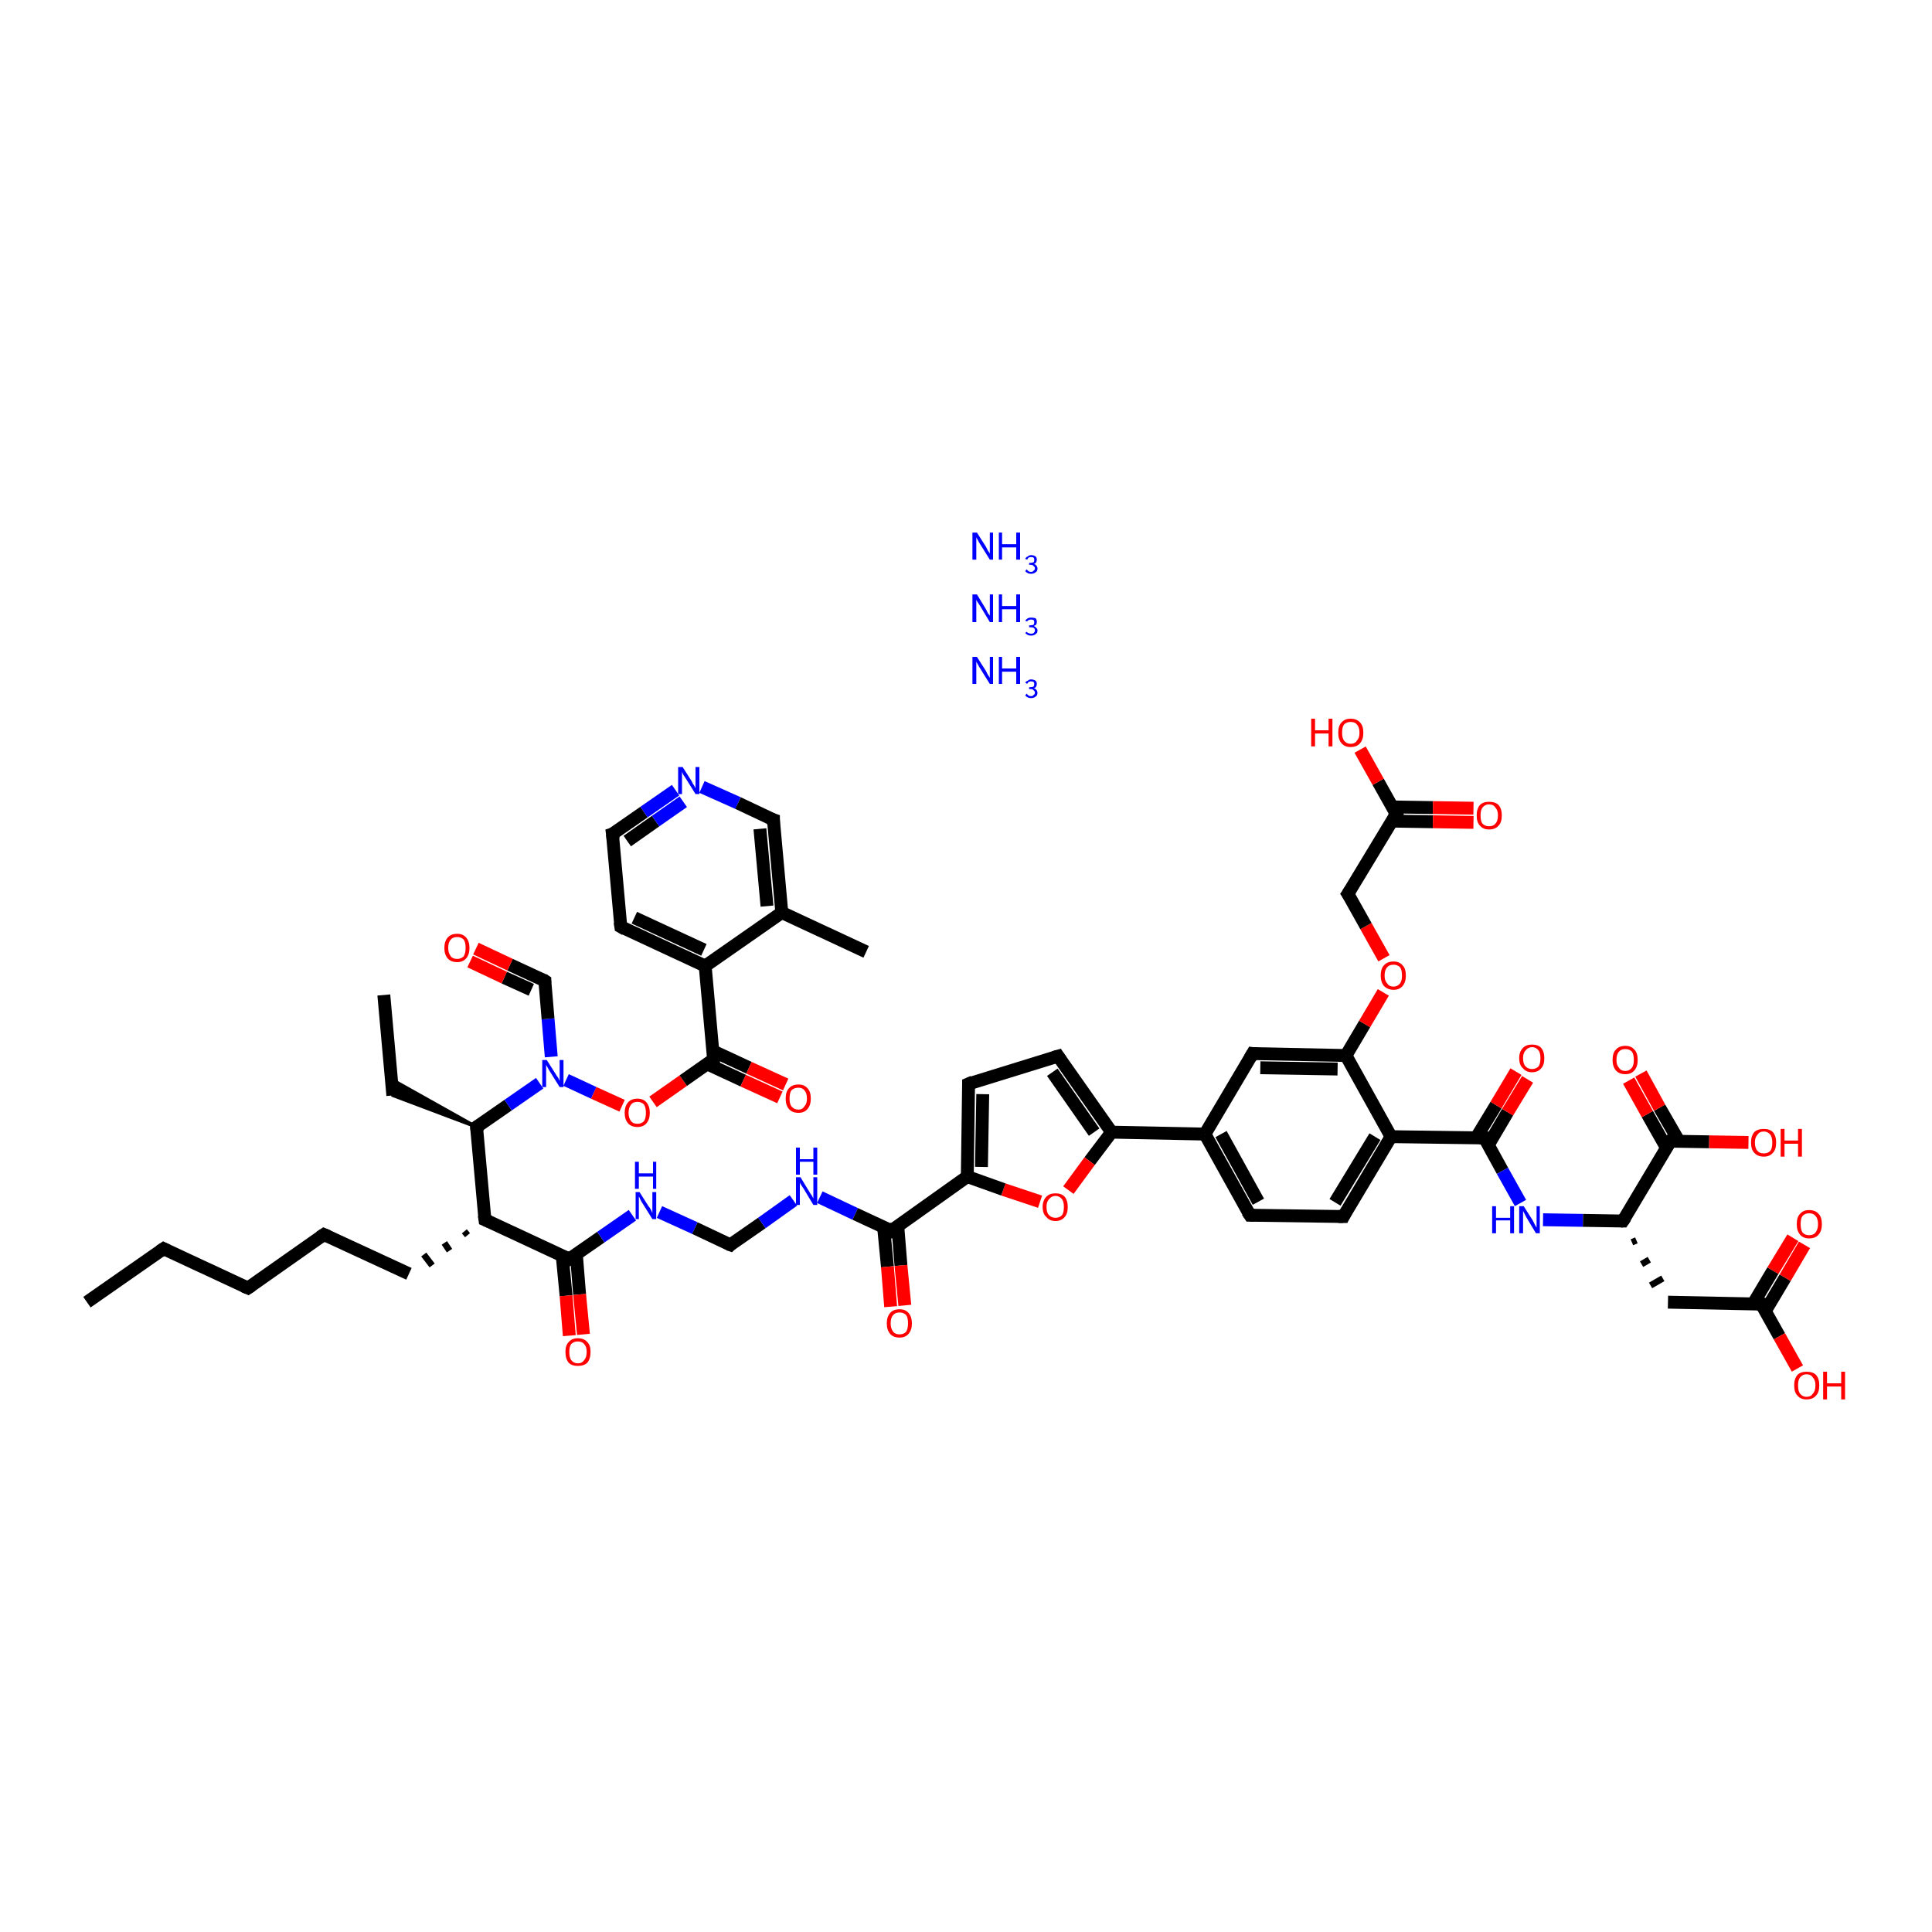 <?xml version='1.0' encoding='iso-8859-1'?>
<svg version='1.1' baseProfile='full'
              xmlns='http://www.w3.org/2000/svg'
                      xmlns:rdkit='http://www.rdkit.org/xml'
                      xmlns:xlink='http://www.w3.org/1999/xlink'
                  xml:space='preserve'
width='300px' height='300px' viewBox='0 0 300 300'>
<!-- END OF HEADER -->
<rect style='opacity:1.0;fill:#FFFFFF;stroke:none' width='300.0' height='300.0' x='0.0' y='0.0'> </rect>
<path class='bond-0 atom-0 atom-1' d='M 13.5,202.2 L 25.4,193.9' style='fill:none;fill-rule:evenodd;stroke:#000000;stroke-width:2.0px;stroke-linecap:butt;stroke-linejoin:miter;stroke-opacity:1' />
<path class='bond-1 atom-1 atom-2' d='M 25.4,193.9 L 38.5,200.0' style='fill:none;fill-rule:evenodd;stroke:#000000;stroke-width:2.0px;stroke-linecap:butt;stroke-linejoin:miter;stroke-opacity:1' />
<path class='bond-2 atom-2 atom-3' d='M 38.5,200.0 L 50.3,191.7' style='fill:none;fill-rule:evenodd;stroke:#000000;stroke-width:2.0px;stroke-linecap:butt;stroke-linejoin:miter;stroke-opacity:1' />
<path class='bond-3 atom-3 atom-4' d='M 50.3,191.7 L 63.5,197.8' style='fill:none;fill-rule:evenodd;stroke:#000000;stroke-width:2.0px;stroke-linecap:butt;stroke-linejoin:miter;stroke-opacity:1' />
<path class='bond-4 atom-5 atom-4' d='M 72.1,191.2 L 72.6,191.8' style='fill:none;fill-rule:evenodd;stroke:#000000;stroke-width:1.0px;stroke-linecap:butt;stroke-linejoin:miter;stroke-opacity:1' />
<path class='bond-4 atom-5 atom-4' d='M 69.0,193.0 L 69.8,194.2' style='fill:none;fill-rule:evenodd;stroke:#000000;stroke-width:1.0px;stroke-linecap:butt;stroke-linejoin:miter;stroke-opacity:1' />
<path class='bond-4 atom-5 atom-4' d='M 65.8,194.8 L 67.1,196.5' style='fill:none;fill-rule:evenodd;stroke:#000000;stroke-width:1.0px;stroke-linecap:butt;stroke-linejoin:miter;stroke-opacity:1' />
<path class='bond-5 atom-5 atom-6' d='M 75.3,189.4 L 88.4,195.5' style='fill:none;fill-rule:evenodd;stroke:#000000;stroke-width:2.0px;stroke-linecap:butt;stroke-linejoin:miter;stroke-opacity:1' />
<path class='bond-6 atom-6 atom-7' d='M 87.3,195.0 L 87.9,201.2' style='fill:none;fill-rule:evenodd;stroke:#000000;stroke-width:2.0px;stroke-linecap:butt;stroke-linejoin:miter;stroke-opacity:1' />
<path class='bond-6 atom-6 atom-7' d='M 87.9,201.2 L 88.4,207.4' style='fill:none;fill-rule:evenodd;stroke:#FF0000;stroke-width:2.0px;stroke-linecap:butt;stroke-linejoin:miter;stroke-opacity:1' />
<path class='bond-6 atom-6 atom-7' d='M 89.5,194.8 L 90.0,201.0' style='fill:none;fill-rule:evenodd;stroke:#000000;stroke-width:2.0px;stroke-linecap:butt;stroke-linejoin:miter;stroke-opacity:1' />
<path class='bond-6 atom-6 atom-7' d='M 90.0,201.0 L 90.6,207.2' style='fill:none;fill-rule:evenodd;stroke:#FF0000;stroke-width:2.0px;stroke-linecap:butt;stroke-linejoin:miter;stroke-opacity:1' />
<path class='bond-7 atom-6 atom-8' d='M 88.4,195.5 L 93.3,192.1' style='fill:none;fill-rule:evenodd;stroke:#000000;stroke-width:2.0px;stroke-linecap:butt;stroke-linejoin:miter;stroke-opacity:1' />
<path class='bond-7 atom-6 atom-8' d='M 93.3,192.1 L 98.2,188.7' style='fill:none;fill-rule:evenodd;stroke:#0000FF;stroke-width:2.0px;stroke-linecap:butt;stroke-linejoin:miter;stroke-opacity:1' />
<path class='bond-8 atom-8 atom-9' d='M 102.4,188.2 L 107.9,190.7' style='fill:none;fill-rule:evenodd;stroke:#0000FF;stroke-width:2.0px;stroke-linecap:butt;stroke-linejoin:miter;stroke-opacity:1' />
<path class='bond-8 atom-8 atom-9' d='M 107.9,190.7 L 113.4,193.3' style='fill:none;fill-rule:evenodd;stroke:#000000;stroke-width:2.0px;stroke-linecap:butt;stroke-linejoin:miter;stroke-opacity:1' />
<path class='bond-9 atom-9 atom-10' d='M 113.4,193.3 L 118.3,189.9' style='fill:none;fill-rule:evenodd;stroke:#000000;stroke-width:2.0px;stroke-linecap:butt;stroke-linejoin:miter;stroke-opacity:1' />
<path class='bond-9 atom-9 atom-10' d='M 118.3,189.9 L 123.2,186.4' style='fill:none;fill-rule:evenodd;stroke:#0000FF;stroke-width:2.0px;stroke-linecap:butt;stroke-linejoin:miter;stroke-opacity:1' />
<path class='bond-10 atom-10 atom-11' d='M 127.3,185.9 L 132.8,188.5' style='fill:none;fill-rule:evenodd;stroke:#0000FF;stroke-width:2.0px;stroke-linecap:butt;stroke-linejoin:miter;stroke-opacity:1' />
<path class='bond-10 atom-10 atom-11' d='M 132.8,188.5 L 138.4,191.1' style='fill:none;fill-rule:evenodd;stroke:#000000;stroke-width:2.0px;stroke-linecap:butt;stroke-linejoin:miter;stroke-opacity:1' />
<path class='bond-11 atom-11 atom-12' d='M 137.2,190.5 L 137.8,196.7' style='fill:none;fill-rule:evenodd;stroke:#000000;stroke-width:2.0px;stroke-linecap:butt;stroke-linejoin:miter;stroke-opacity:1' />
<path class='bond-11 atom-11 atom-12' d='M 137.8,196.7 L 138.3,202.9' style='fill:none;fill-rule:evenodd;stroke:#FF0000;stroke-width:2.0px;stroke-linecap:butt;stroke-linejoin:miter;stroke-opacity:1' />
<path class='bond-11 atom-11 atom-12' d='M 139.4,190.3 L 139.9,196.5' style='fill:none;fill-rule:evenodd;stroke:#000000;stroke-width:2.0px;stroke-linecap:butt;stroke-linejoin:miter;stroke-opacity:1' />
<path class='bond-11 atom-11 atom-12' d='M 139.9,196.5 L 140.5,202.7' style='fill:none;fill-rule:evenodd;stroke:#FF0000;stroke-width:2.0px;stroke-linecap:butt;stroke-linejoin:miter;stroke-opacity:1' />
<path class='bond-12 atom-11 atom-13' d='M 138.4,191.1 L 150.2,182.7' style='fill:none;fill-rule:evenodd;stroke:#000000;stroke-width:2.0px;stroke-linecap:butt;stroke-linejoin:miter;stroke-opacity:1' />
<path class='bond-13 atom-13 atom-14' d='M 150.2,182.7 L 150.4,168.3' style='fill:none;fill-rule:evenodd;stroke:#000000;stroke-width:2.0px;stroke-linecap:butt;stroke-linejoin:miter;stroke-opacity:1' />
<path class='bond-13 atom-13 atom-14' d='M 152.4,181.2 L 152.6,169.9' style='fill:none;fill-rule:evenodd;stroke:#000000;stroke-width:2.0px;stroke-linecap:butt;stroke-linejoin:miter;stroke-opacity:1' />
<path class='bond-14 atom-14 atom-15' d='M 150.4,168.3 L 164.3,164.0' style='fill:none;fill-rule:evenodd;stroke:#000000;stroke-width:2.0px;stroke-linecap:butt;stroke-linejoin:miter;stroke-opacity:1' />
<path class='bond-15 atom-15 atom-16' d='M 164.3,164.0 L 172.6,175.8' style='fill:none;fill-rule:evenodd;stroke:#000000;stroke-width:2.0px;stroke-linecap:butt;stroke-linejoin:miter;stroke-opacity:1' />
<path class='bond-15 atom-15 atom-16' d='M 163.4,166.5 L 169.9,175.8' style='fill:none;fill-rule:evenodd;stroke:#000000;stroke-width:2.0px;stroke-linecap:butt;stroke-linejoin:miter;stroke-opacity:1' />
<path class='bond-16 atom-16 atom-17' d='M 172.6,175.8 L 187.1,176.1' style='fill:none;fill-rule:evenodd;stroke:#000000;stroke-width:2.0px;stroke-linecap:butt;stroke-linejoin:miter;stroke-opacity:1' />
<path class='bond-17 atom-17 atom-18' d='M 187.1,176.1 L 194.1,188.7' style='fill:none;fill-rule:evenodd;stroke:#000000;stroke-width:2.0px;stroke-linecap:butt;stroke-linejoin:miter;stroke-opacity:1' />
<path class='bond-17 atom-17 atom-18' d='M 189.6,176.1 L 195.4,186.6' style='fill:none;fill-rule:evenodd;stroke:#000000;stroke-width:2.0px;stroke-linecap:butt;stroke-linejoin:miter;stroke-opacity:1' />
<path class='bond-18 atom-18 atom-19' d='M 194.1,188.7 L 208.6,188.9' style='fill:none;fill-rule:evenodd;stroke:#000000;stroke-width:2.0px;stroke-linecap:butt;stroke-linejoin:miter;stroke-opacity:1' />
<path class='bond-19 atom-19 atom-20' d='M 208.6,188.9 L 216.0,176.5' style='fill:none;fill-rule:evenodd;stroke:#000000;stroke-width:2.0px;stroke-linecap:butt;stroke-linejoin:miter;stroke-opacity:1' />
<path class='bond-19 atom-19 atom-20' d='M 207.3,186.7 L 213.5,176.5' style='fill:none;fill-rule:evenodd;stroke:#000000;stroke-width:2.0px;stroke-linecap:butt;stroke-linejoin:miter;stroke-opacity:1' />
<path class='bond-20 atom-20 atom-21' d='M 216.0,176.5 L 230.5,176.7' style='fill:none;fill-rule:evenodd;stroke:#000000;stroke-width:2.0px;stroke-linecap:butt;stroke-linejoin:miter;stroke-opacity:1' />
<path class='bond-21 atom-21 atom-22' d='M 231.1,177.8 L 234.1,172.7' style='fill:none;fill-rule:evenodd;stroke:#000000;stroke-width:2.0px;stroke-linecap:butt;stroke-linejoin:miter;stroke-opacity:1' />
<path class='bond-21 atom-21 atom-22' d='M 234.1,172.7 L 237.2,167.6' style='fill:none;fill-rule:evenodd;stroke:#FF0000;stroke-width:2.0px;stroke-linecap:butt;stroke-linejoin:miter;stroke-opacity:1' />
<path class='bond-21 atom-21 atom-22' d='M 229.2,176.7 L 232.3,171.6' style='fill:none;fill-rule:evenodd;stroke:#000000;stroke-width:2.0px;stroke-linecap:butt;stroke-linejoin:miter;stroke-opacity:1' />
<path class='bond-21 atom-21 atom-22' d='M 232.3,171.6 L 235.4,166.4' style='fill:none;fill-rule:evenodd;stroke:#FF0000;stroke-width:2.0px;stroke-linecap:butt;stroke-linejoin:miter;stroke-opacity:1' />
<path class='bond-22 atom-21 atom-23' d='M 230.5,176.7 L 233.3,181.8' style='fill:none;fill-rule:evenodd;stroke:#000000;stroke-width:2.0px;stroke-linecap:butt;stroke-linejoin:miter;stroke-opacity:1' />
<path class='bond-22 atom-21 atom-23' d='M 233.3,181.8 L 236.1,186.8' style='fill:none;fill-rule:evenodd;stroke:#0000FF;stroke-width:2.0px;stroke-linecap:butt;stroke-linejoin:miter;stroke-opacity:1' />
<path class='bond-23 atom-23 atom-24' d='M 239.6,189.4 L 245.8,189.5' style='fill:none;fill-rule:evenodd;stroke:#0000FF;stroke-width:2.0px;stroke-linecap:butt;stroke-linejoin:miter;stroke-opacity:1' />
<path class='bond-23 atom-23 atom-24' d='M 245.8,189.5 L 252.0,189.6' style='fill:none;fill-rule:evenodd;stroke:#000000;stroke-width:2.0px;stroke-linecap:butt;stroke-linejoin:miter;stroke-opacity:1' />
<path class='bond-24 atom-24 atom-25' d='M 253.4,192.9 L 254.1,192.6' style='fill:none;fill-rule:evenodd;stroke:#000000;stroke-width:1.0px;stroke-linecap:butt;stroke-linejoin:miter;stroke-opacity:1' />
<path class='bond-24 atom-24 atom-25' d='M 254.9,196.3 L 256.1,195.6' style='fill:none;fill-rule:evenodd;stroke:#000000;stroke-width:1.0px;stroke-linecap:butt;stroke-linejoin:miter;stroke-opacity:1' />
<path class='bond-24 atom-24 atom-25' d='M 256.3,199.6 L 258.2,198.5' style='fill:none;fill-rule:evenodd;stroke:#000000;stroke-width:1.0px;stroke-linecap:butt;stroke-linejoin:miter;stroke-opacity:1' />
<path class='bond-25 atom-25 atom-26' d='M 259.0,202.2 L 273.5,202.5' style='fill:none;fill-rule:evenodd;stroke:#000000;stroke-width:2.0px;stroke-linecap:butt;stroke-linejoin:miter;stroke-opacity:1' />
<path class='bond-26 atom-26 atom-27' d='M 274.1,203.6 L 277.2,198.4' style='fill:none;fill-rule:evenodd;stroke:#000000;stroke-width:2.0px;stroke-linecap:butt;stroke-linejoin:miter;stroke-opacity:1' />
<path class='bond-26 atom-26 atom-27' d='M 277.2,198.4 L 280.2,193.3' style='fill:none;fill-rule:evenodd;stroke:#FF0000;stroke-width:2.0px;stroke-linecap:butt;stroke-linejoin:miter;stroke-opacity:1' />
<path class='bond-26 atom-26 atom-27' d='M 272.2,202.5 L 275.3,197.3' style='fill:none;fill-rule:evenodd;stroke:#000000;stroke-width:2.0px;stroke-linecap:butt;stroke-linejoin:miter;stroke-opacity:1' />
<path class='bond-26 atom-26 atom-27' d='M 275.3,197.3 L 278.4,192.2' style='fill:none;fill-rule:evenodd;stroke:#FF0000;stroke-width:2.0px;stroke-linecap:butt;stroke-linejoin:miter;stroke-opacity:1' />
<path class='bond-27 atom-26 atom-28' d='M 273.5,202.5 L 276.3,207.5' style='fill:none;fill-rule:evenodd;stroke:#000000;stroke-width:2.0px;stroke-linecap:butt;stroke-linejoin:miter;stroke-opacity:1' />
<path class='bond-27 atom-26 atom-28' d='M 276.3,207.5 L 279.1,212.5' style='fill:none;fill-rule:evenodd;stroke:#FF0000;stroke-width:2.0px;stroke-linecap:butt;stroke-linejoin:miter;stroke-opacity:1' />
<path class='bond-28 atom-24 atom-29' d='M 252.0,189.6 L 259.4,177.2' style='fill:none;fill-rule:evenodd;stroke:#000000;stroke-width:2.0px;stroke-linecap:butt;stroke-linejoin:miter;stroke-opacity:1' />
<path class='bond-29 atom-29 atom-30' d='M 260.7,177.2 L 257.7,172.0' style='fill:none;fill-rule:evenodd;stroke:#000000;stroke-width:2.0px;stroke-linecap:butt;stroke-linejoin:miter;stroke-opacity:1' />
<path class='bond-29 atom-29 atom-30' d='M 257.7,172.0 L 254.8,166.7' style='fill:none;fill-rule:evenodd;stroke:#FF0000;stroke-width:2.0px;stroke-linecap:butt;stroke-linejoin:miter;stroke-opacity:1' />
<path class='bond-29 atom-29 atom-30' d='M 258.8,178.3 L 255.8,173.0' style='fill:none;fill-rule:evenodd;stroke:#000000;stroke-width:2.0px;stroke-linecap:butt;stroke-linejoin:miter;stroke-opacity:1' />
<path class='bond-29 atom-29 atom-30' d='M 255.8,173.0 L 252.9,167.8' style='fill:none;fill-rule:evenodd;stroke:#FF0000;stroke-width:2.0px;stroke-linecap:butt;stroke-linejoin:miter;stroke-opacity:1' />
<path class='bond-30 atom-29 atom-31' d='M 259.4,177.2 L 265.4,177.3' style='fill:none;fill-rule:evenodd;stroke:#000000;stroke-width:2.0px;stroke-linecap:butt;stroke-linejoin:miter;stroke-opacity:1' />
<path class='bond-30 atom-29 atom-31' d='M 265.4,177.3 L 271.5,177.4' style='fill:none;fill-rule:evenodd;stroke:#FF0000;stroke-width:2.0px;stroke-linecap:butt;stroke-linejoin:miter;stroke-opacity:1' />
<path class='bond-31 atom-20 atom-32' d='M 216.0,176.5 L 209.0,163.9' style='fill:none;fill-rule:evenodd;stroke:#000000;stroke-width:2.0px;stroke-linecap:butt;stroke-linejoin:miter;stroke-opacity:1' />
<path class='bond-32 atom-32 atom-33' d='M 209.0,163.9 L 211.9,159.0' style='fill:none;fill-rule:evenodd;stroke:#000000;stroke-width:2.0px;stroke-linecap:butt;stroke-linejoin:miter;stroke-opacity:1' />
<path class='bond-32 atom-32 atom-33' d='M 211.9,159.0 L 214.8,154.1' style='fill:none;fill-rule:evenodd;stroke:#FF0000;stroke-width:2.0px;stroke-linecap:butt;stroke-linejoin:miter;stroke-opacity:1' />
<path class='bond-33 atom-33 atom-34' d='M 214.9,148.8 L 212.1,143.8' style='fill:none;fill-rule:evenodd;stroke:#FF0000;stroke-width:2.0px;stroke-linecap:butt;stroke-linejoin:miter;stroke-opacity:1' />
<path class='bond-33 atom-33 atom-34' d='M 212.1,143.8 L 209.3,138.8' style='fill:none;fill-rule:evenodd;stroke:#000000;stroke-width:2.0px;stroke-linecap:butt;stroke-linejoin:miter;stroke-opacity:1' />
<path class='bond-34 atom-34 atom-35' d='M 209.3,138.8 L 216.8,126.4' style='fill:none;fill-rule:evenodd;stroke:#000000;stroke-width:2.0px;stroke-linecap:butt;stroke-linejoin:miter;stroke-opacity:1' />
<path class='bond-35 atom-35 atom-36' d='M 216.1,127.5 L 222.5,127.6' style='fill:none;fill-rule:evenodd;stroke:#000000;stroke-width:2.0px;stroke-linecap:butt;stroke-linejoin:miter;stroke-opacity:1' />
<path class='bond-35 atom-35 atom-36' d='M 222.5,127.6 L 228.8,127.7' style='fill:none;fill-rule:evenodd;stroke:#FF0000;stroke-width:2.0px;stroke-linecap:butt;stroke-linejoin:miter;stroke-opacity:1' />
<path class='bond-35 atom-35 atom-36' d='M 216.2,125.3 L 222.5,125.4' style='fill:none;fill-rule:evenodd;stroke:#000000;stroke-width:2.0px;stroke-linecap:butt;stroke-linejoin:miter;stroke-opacity:1' />
<path class='bond-35 atom-35 atom-36' d='M 222.5,125.4 L 228.8,125.5' style='fill:none;fill-rule:evenodd;stroke:#FF0000;stroke-width:2.0px;stroke-linecap:butt;stroke-linejoin:miter;stroke-opacity:1' />
<path class='bond-36 atom-35 atom-37' d='M 216.8,126.4 L 214.0,121.4' style='fill:none;fill-rule:evenodd;stroke:#000000;stroke-width:2.0px;stroke-linecap:butt;stroke-linejoin:miter;stroke-opacity:1' />
<path class='bond-36 atom-35 atom-37' d='M 214.0,121.4 L 211.2,116.4' style='fill:none;fill-rule:evenodd;stroke:#FF0000;stroke-width:2.0px;stroke-linecap:butt;stroke-linejoin:miter;stroke-opacity:1' />
<path class='bond-37 atom-32 atom-38' d='M 209.0,163.9 L 194.5,163.6' style='fill:none;fill-rule:evenodd;stroke:#000000;stroke-width:2.0px;stroke-linecap:butt;stroke-linejoin:miter;stroke-opacity:1' />
<path class='bond-37 atom-32 atom-38' d='M 207.7,166.0 L 195.7,165.8' style='fill:none;fill-rule:evenodd;stroke:#000000;stroke-width:2.0px;stroke-linecap:butt;stroke-linejoin:miter;stroke-opacity:1' />
<path class='bond-38 atom-16 atom-39' d='M 172.6,175.8 L 169.2,180.3' style='fill:none;fill-rule:evenodd;stroke:#000000;stroke-width:2.0px;stroke-linecap:butt;stroke-linejoin:miter;stroke-opacity:1' />
<path class='bond-38 atom-16 atom-39' d='M 169.2,180.3 L 165.9,184.8' style='fill:none;fill-rule:evenodd;stroke:#FF0000;stroke-width:2.0px;stroke-linecap:butt;stroke-linejoin:miter;stroke-opacity:1' />
<path class='bond-39 atom-5 atom-40' d='M 75.3,189.4 L 74.0,175.0' style='fill:none;fill-rule:evenodd;stroke:#000000;stroke-width:2.0px;stroke-linecap:butt;stroke-linejoin:miter;stroke-opacity:1' />
<path class='bond-40 atom-40 atom-41' d='M 74.0,175.0 L 61.0,170.1 L 60.8,167.6 Z' style='fill:#000000;fill-rule:evenodd;fill-opacity:1;stroke:#000000;stroke-width:0.5px;stroke-linecap:butt;stroke-linejoin:miter;stroke-opacity:1;' />
<path class='bond-41 atom-41 atom-42' d='M 61.0,170.1 L 59.6,154.5' style='fill:none;fill-rule:evenodd;stroke:#000000;stroke-width:2.0px;stroke-linecap:butt;stroke-linejoin:miter;stroke-opacity:1' />
<path class='bond-42 atom-40 atom-43' d='M 74.0,175.0 L 78.9,171.6' style='fill:none;fill-rule:evenodd;stroke:#000000;stroke-width:2.0px;stroke-linecap:butt;stroke-linejoin:miter;stroke-opacity:1' />
<path class='bond-42 atom-40 atom-43' d='M 78.9,171.6 L 83.8,168.2' style='fill:none;fill-rule:evenodd;stroke:#0000FF;stroke-width:2.0px;stroke-linecap:butt;stroke-linejoin:miter;stroke-opacity:1' />
<path class='bond-43 atom-43 atom-44' d='M 85.6,164.1 L 85.1,158.2' style='fill:none;fill-rule:evenodd;stroke:#0000FF;stroke-width:2.0px;stroke-linecap:butt;stroke-linejoin:miter;stroke-opacity:1' />
<path class='bond-43 atom-43 atom-44' d='M 85.1,158.2 L 84.6,152.3' style='fill:none;fill-rule:evenodd;stroke:#000000;stroke-width:2.0px;stroke-linecap:butt;stroke-linejoin:miter;stroke-opacity:1' />
<path class='bond-44 atom-44 atom-45' d='M 84.6,152.3 L 79.2,149.8' style='fill:none;fill-rule:evenodd;stroke:#000000;stroke-width:2.0px;stroke-linecap:butt;stroke-linejoin:miter;stroke-opacity:1' />
<path class='bond-44 atom-44 atom-45' d='M 79.2,149.8 L 73.9,147.3' style='fill:none;fill-rule:evenodd;stroke:#FF0000;stroke-width:2.0px;stroke-linecap:butt;stroke-linejoin:miter;stroke-opacity:1' />
<path class='bond-44 atom-44 atom-45' d='M 82.5,153.7 L 78.3,151.8' style='fill:none;fill-rule:evenodd;stroke:#000000;stroke-width:2.0px;stroke-linecap:butt;stroke-linejoin:miter;stroke-opacity:1' />
<path class='bond-44 atom-44 atom-45' d='M 78.3,151.8 L 73.0,149.3' style='fill:none;fill-rule:evenodd;stroke:#FF0000;stroke-width:2.0px;stroke-linecap:butt;stroke-linejoin:miter;stroke-opacity:1' />
<path class='bond-45 atom-43 atom-46' d='M 87.9,167.7 L 92.2,169.7' style='fill:none;fill-rule:evenodd;stroke:#0000FF;stroke-width:2.0px;stroke-linecap:butt;stroke-linejoin:miter;stroke-opacity:1' />
<path class='bond-45 atom-43 atom-46' d='M 92.2,169.7 L 96.6,171.7' style='fill:none;fill-rule:evenodd;stroke:#FF0000;stroke-width:2.0px;stroke-linecap:butt;stroke-linejoin:miter;stroke-opacity:1' />
<path class='bond-46 atom-46 atom-47' d='M 101.4,171.1 L 106.1,167.8' style='fill:none;fill-rule:evenodd;stroke:#FF0000;stroke-width:2.0px;stroke-linecap:butt;stroke-linejoin:miter;stroke-opacity:1' />
<path class='bond-46 atom-46 atom-47' d='M 106.1,167.8 L 110.8,164.5' style='fill:none;fill-rule:evenodd;stroke:#000000;stroke-width:2.0px;stroke-linecap:butt;stroke-linejoin:miter;stroke-opacity:1' />
<path class='bond-47 atom-47 atom-48' d='M 109.8,165.2 L 115.4,167.8' style='fill:none;fill-rule:evenodd;stroke:#000000;stroke-width:2.0px;stroke-linecap:butt;stroke-linejoin:miter;stroke-opacity:1' />
<path class='bond-47 atom-47 atom-48' d='M 115.4,167.8 L 121.1,170.4' style='fill:none;fill-rule:evenodd;stroke:#FF0000;stroke-width:2.0px;stroke-linecap:butt;stroke-linejoin:miter;stroke-opacity:1' />
<path class='bond-47 atom-47 atom-48' d='M 110.7,163.2 L 116.3,165.8' style='fill:none;fill-rule:evenodd;stroke:#000000;stroke-width:2.0px;stroke-linecap:butt;stroke-linejoin:miter;stroke-opacity:1' />
<path class='bond-47 atom-47 atom-48' d='M 116.3,165.8 L 122.0,168.4' style='fill:none;fill-rule:evenodd;stroke:#FF0000;stroke-width:2.0px;stroke-linecap:butt;stroke-linejoin:miter;stroke-opacity:1' />
<path class='bond-48 atom-47 atom-49' d='M 110.8,164.5 L 109.5,150.0' style='fill:none;fill-rule:evenodd;stroke:#000000;stroke-width:2.0px;stroke-linecap:butt;stroke-linejoin:miter;stroke-opacity:1' />
<path class='bond-49 atom-49 atom-50' d='M 109.5,150.0 L 96.4,143.9' style='fill:none;fill-rule:evenodd;stroke:#000000;stroke-width:2.0px;stroke-linecap:butt;stroke-linejoin:miter;stroke-opacity:1' />
<path class='bond-49 atom-49 atom-50' d='M 109.3,147.5 L 98.5,142.5' style='fill:none;fill-rule:evenodd;stroke:#000000;stroke-width:2.0px;stroke-linecap:butt;stroke-linejoin:miter;stroke-opacity:1' />
<path class='bond-50 atom-50 atom-51' d='M 96.4,143.9 L 95.1,129.5' style='fill:none;fill-rule:evenodd;stroke:#000000;stroke-width:2.0px;stroke-linecap:butt;stroke-linejoin:miter;stroke-opacity:1' />
<path class='bond-51 atom-51 atom-52' d='M 95.1,129.5 L 100.0,126.1' style='fill:none;fill-rule:evenodd;stroke:#000000;stroke-width:2.0px;stroke-linecap:butt;stroke-linejoin:miter;stroke-opacity:1' />
<path class='bond-51 atom-51 atom-52' d='M 100.0,126.1 L 104.9,122.7' style='fill:none;fill-rule:evenodd;stroke:#0000FF;stroke-width:2.0px;stroke-linecap:butt;stroke-linejoin:miter;stroke-opacity:1' />
<path class='bond-51 atom-51 atom-52' d='M 97.4,130.6 L 101.8,127.5' style='fill:none;fill-rule:evenodd;stroke:#000000;stroke-width:2.0px;stroke-linecap:butt;stroke-linejoin:miter;stroke-opacity:1' />
<path class='bond-51 atom-51 atom-52' d='M 101.8,127.5 L 106.1,124.5' style='fill:none;fill-rule:evenodd;stroke:#0000FF;stroke-width:2.0px;stroke-linecap:butt;stroke-linejoin:miter;stroke-opacity:1' />
<path class='bond-52 atom-52 atom-53' d='M 109.0,122.2 L 114.6,124.7' style='fill:none;fill-rule:evenodd;stroke:#0000FF;stroke-width:2.0px;stroke-linecap:butt;stroke-linejoin:miter;stroke-opacity:1' />
<path class='bond-52 atom-52 atom-53' d='M 114.6,124.7 L 120.1,127.3' style='fill:none;fill-rule:evenodd;stroke:#000000;stroke-width:2.0px;stroke-linecap:butt;stroke-linejoin:miter;stroke-opacity:1' />
<path class='bond-53 atom-53 atom-54' d='M 120.1,127.3 L 121.4,141.7' style='fill:none;fill-rule:evenodd;stroke:#000000;stroke-width:2.0px;stroke-linecap:butt;stroke-linejoin:miter;stroke-opacity:1' />
<path class='bond-53 atom-53 atom-54' d='M 118.0,128.7 L 119.1,140.7' style='fill:none;fill-rule:evenodd;stroke:#000000;stroke-width:2.0px;stroke-linecap:butt;stroke-linejoin:miter;stroke-opacity:1' />
<path class='bond-54 atom-54 atom-55' d='M 121.4,141.7 L 134.5,147.8' style='fill:none;fill-rule:evenodd;stroke:#000000;stroke-width:2.0px;stroke-linecap:butt;stroke-linejoin:miter;stroke-opacity:1' />
<path class='bond-55 atom-39 atom-13' d='M 161.5,186.6 L 155.8,184.7' style='fill:none;fill-rule:evenodd;stroke:#FF0000;stroke-width:2.0px;stroke-linecap:butt;stroke-linejoin:miter;stroke-opacity:1' />
<path class='bond-55 atom-39 atom-13' d='M 155.8,184.7 L 150.2,182.7' style='fill:none;fill-rule:evenodd;stroke:#000000;stroke-width:2.0px;stroke-linecap:butt;stroke-linejoin:miter;stroke-opacity:1' />
<path class='bond-56 atom-54 atom-49' d='M 121.4,141.7 L 109.5,150.0' style='fill:none;fill-rule:evenodd;stroke:#000000;stroke-width:2.0px;stroke-linecap:butt;stroke-linejoin:miter;stroke-opacity:1' />
<path class='bond-57 atom-38 atom-17' d='M 194.5,163.6 L 187.1,176.1' style='fill:none;fill-rule:evenodd;stroke:#000000;stroke-width:2.0px;stroke-linecap:butt;stroke-linejoin:miter;stroke-opacity:1' />
<path d='M 24.8,194.3 L 25.4,193.9 L 26.0,194.2' style='fill:none;stroke:#000000;stroke-width:2.0px;stroke-linecap:butt;stroke-linejoin:miter;stroke-opacity:1;' />
<path d='M 37.8,199.7 L 38.5,200.0 L 39.1,199.6' style='fill:none;stroke:#000000;stroke-width:2.0px;stroke-linecap:butt;stroke-linejoin:miter;stroke-opacity:1;' />
<path d='M 49.7,192.1 L 50.3,191.7 L 51.0,192.0' style='fill:none;stroke:#000000;stroke-width:2.0px;stroke-linecap:butt;stroke-linejoin:miter;stroke-opacity:1;' />
<path d='M 76.0,189.7 L 75.3,189.4 L 75.2,188.7' style='fill:none;stroke:#000000;stroke-width:2.0px;stroke-linecap:butt;stroke-linejoin:miter;stroke-opacity:1;' />
<path d='M 87.8,195.2 L 88.4,195.5 L 88.7,195.3' style='fill:none;stroke:#000000;stroke-width:2.0px;stroke-linecap:butt;stroke-linejoin:miter;stroke-opacity:1;' />
<path d='M 113.1,193.2 L 113.4,193.3 L 113.6,193.1' style='fill:none;stroke:#000000;stroke-width:2.0px;stroke-linecap:butt;stroke-linejoin:miter;stroke-opacity:1;' />
<path d='M 138.1,190.9 L 138.4,191.1 L 139.0,190.6' style='fill:none;stroke:#000000;stroke-width:2.0px;stroke-linecap:butt;stroke-linejoin:miter;stroke-opacity:1;' />
<path d='M 150.4,169.0 L 150.4,168.3 L 151.1,168.0' style='fill:none;stroke:#000000;stroke-width:2.0px;stroke-linecap:butt;stroke-linejoin:miter;stroke-opacity:1;' />
<path d='M 163.6,164.2 L 164.3,164.0 L 164.7,164.6' style='fill:none;stroke:#000000;stroke-width:2.0px;stroke-linecap:butt;stroke-linejoin:miter;stroke-opacity:1;' />
<path d='M 193.7,188.1 L 194.1,188.7 L 194.8,188.7' style='fill:none;stroke:#000000;stroke-width:2.0px;stroke-linecap:butt;stroke-linejoin:miter;stroke-opacity:1;' />
<path d='M 207.8,188.9 L 208.6,188.9 L 208.9,188.3' style='fill:none;stroke:#000000;stroke-width:2.0px;stroke-linecap:butt;stroke-linejoin:miter;stroke-opacity:1;' />
<path d='M 229.7,176.7 L 230.5,176.7 L 230.6,177.0' style='fill:none;stroke:#000000;stroke-width:2.0px;stroke-linecap:butt;stroke-linejoin:miter;stroke-opacity:1;' />
<path d='M 251.7,189.6 L 252.0,189.6 L 252.4,189.0' style='fill:none;stroke:#000000;stroke-width:2.0px;stroke-linecap:butt;stroke-linejoin:miter;stroke-opacity:1;' />
<path d='M 272.8,202.5 L 273.5,202.5 L 273.6,202.7' style='fill:none;stroke:#000000;stroke-width:2.0px;stroke-linecap:butt;stroke-linejoin:miter;stroke-opacity:1;' />
<path d='M 259.0,177.8 L 259.4,177.2 L 259.7,177.2' style='fill:none;stroke:#000000;stroke-width:2.0px;stroke-linecap:butt;stroke-linejoin:miter;stroke-opacity:1;' />
<path d='M 209.5,139.1 L 209.3,138.8 L 209.7,138.2' style='fill:none;stroke:#000000;stroke-width:2.0px;stroke-linecap:butt;stroke-linejoin:miter;stroke-opacity:1;' />
<path d='M 216.4,127.0 L 216.8,126.4 L 216.6,126.1' style='fill:none;stroke:#000000;stroke-width:2.0px;stroke-linecap:butt;stroke-linejoin:miter;stroke-opacity:1;' />
<path d='M 195.2,163.7 L 194.5,163.6 L 194.1,164.3' style='fill:none;stroke:#000000;stroke-width:2.0px;stroke-linecap:butt;stroke-linejoin:miter;stroke-opacity:1;' />
<path d='M 74.1,175.7 L 74.0,175.0 L 74.3,174.8' style='fill:none;stroke:#000000;stroke-width:2.0px;stroke-linecap:butt;stroke-linejoin:miter;stroke-opacity:1;' />
<path d='M 84.6,152.6 L 84.6,152.3 L 84.3,152.1' style='fill:none;stroke:#000000;stroke-width:2.0px;stroke-linecap:butt;stroke-linejoin:miter;stroke-opacity:1;' />
<path d='M 110.6,164.6 L 110.8,164.5 L 110.8,163.7' style='fill:none;stroke:#000000;stroke-width:2.0px;stroke-linecap:butt;stroke-linejoin:miter;stroke-opacity:1;' />
<path d='M 97.1,144.3 L 96.4,143.9 L 96.3,143.2' style='fill:none;stroke:#000000;stroke-width:2.0px;stroke-linecap:butt;stroke-linejoin:miter;stroke-opacity:1;' />
<path d='M 95.2,130.3 L 95.1,129.5 L 95.4,129.4' style='fill:none;stroke:#000000;stroke-width:2.0px;stroke-linecap:butt;stroke-linejoin:miter;stroke-opacity:1;' />
<path d='M 119.8,127.2 L 120.1,127.3 L 120.1,128.0' style='fill:none;stroke:#000000;stroke-width:2.0px;stroke-linecap:butt;stroke-linejoin:miter;stroke-opacity:1;' />
<path class='atom-7' d='M 87.8 209.9
Q 87.8 208.9, 88.3 208.4
Q 88.8 207.8, 89.7 207.8
Q 90.7 207.8, 91.2 208.4
Q 91.7 208.9, 91.7 209.9
Q 91.7 211.0, 91.2 211.6
Q 90.7 212.1, 89.7 212.1
Q 88.8 212.1, 88.3 211.6
Q 87.8 211.0, 87.8 209.9
M 89.7 211.7
Q 90.4 211.7, 90.7 211.2
Q 91.1 210.8, 91.1 209.9
Q 91.1 209.1, 90.7 208.7
Q 90.4 208.3, 89.7 208.3
Q 89.1 208.3, 88.7 208.7
Q 88.4 209.1, 88.4 209.9
Q 88.4 210.8, 88.7 211.2
Q 89.1 211.7, 89.7 211.7
' fill='#FF0000'/>
<path class='atom-8' d='M 99.3 185.1
L 100.7 187.3
Q 100.9 187.5, 101.1 187.9
Q 101.3 188.3, 101.3 188.4
L 101.3 185.1
L 101.9 185.1
L 101.9 189.3
L 101.3 189.3
L 99.8 186.9
Q 99.6 186.6, 99.4 186.2
Q 99.3 185.9, 99.2 185.8
L 99.2 189.3
L 98.7 189.3
L 98.7 185.1
L 99.3 185.1
' fill='#0000FF'/>
<path class='atom-8' d='M 98.6 180.4
L 99.2 180.4
L 99.2 182.2
L 101.4 182.2
L 101.4 180.4
L 101.9 180.4
L 101.9 184.6
L 101.4 184.6
L 101.4 182.7
L 99.2 182.7
L 99.2 184.6
L 98.6 184.6
L 98.6 180.4
' fill='#0000FF'/>
<path class='atom-10' d='M 124.3 182.8
L 125.7 185.1
Q 125.8 185.3, 126.1 185.7
Q 126.3 186.1, 126.3 186.1
L 126.3 182.8
L 126.9 182.8
L 126.9 187.1
L 126.3 187.1
L 124.8 184.6
Q 124.6 184.3, 124.4 184.0
Q 124.2 183.7, 124.2 183.6
L 124.2 187.1
L 123.6 187.1
L 123.6 182.8
L 124.3 182.8
' fill='#0000FF'/>
<path class='atom-10' d='M 123.6 178.2
L 124.2 178.2
L 124.2 180.0
L 126.3 180.0
L 126.3 178.2
L 126.9 178.2
L 126.9 182.4
L 126.3 182.4
L 126.3 180.4
L 124.2 180.4
L 124.2 182.4
L 123.6 182.4
L 123.6 178.2
' fill='#0000FF'/>
<path class='atom-12' d='M 137.7 205.5
Q 137.7 204.5, 138.2 203.9
Q 138.7 203.3, 139.7 203.3
Q 140.6 203.3, 141.1 203.9
Q 141.6 204.5, 141.6 205.5
Q 141.6 206.5, 141.1 207.1
Q 140.6 207.7, 139.7 207.7
Q 138.7 207.7, 138.2 207.1
Q 137.7 206.5, 137.7 205.5
M 139.7 207.2
Q 140.3 207.2, 140.7 206.8
Q 141.0 206.3, 141.0 205.5
Q 141.0 204.6, 140.7 204.2
Q 140.3 203.8, 139.7 203.8
Q 139.0 203.8, 138.7 204.2
Q 138.3 204.6, 138.3 205.5
Q 138.3 206.3, 138.7 206.8
Q 139.0 207.2, 139.7 207.2
' fill='#FF0000'/>
<path class='atom-22' d='M 235.9 164.3
Q 235.9 163.3, 236.5 162.7
Q 237.0 162.2, 237.9 162.2
Q 238.8 162.2, 239.3 162.7
Q 239.8 163.3, 239.8 164.3
Q 239.8 165.4, 239.3 165.9
Q 238.8 166.5, 237.9 166.5
Q 237.0 166.5, 236.5 165.9
Q 235.9 165.4, 235.9 164.3
M 237.9 166.0
Q 238.5 166.0, 238.9 165.6
Q 239.2 165.2, 239.2 164.3
Q 239.2 163.5, 238.9 163.1
Q 238.5 162.6, 237.9 162.6
Q 237.3 162.6, 236.9 163.1
Q 236.5 163.5, 236.5 164.3
Q 236.5 165.2, 236.9 165.6
Q 237.3 166.0, 237.9 166.0
' fill='#FF0000'/>
<path class='atom-23' d='M 231.7 187.3
L 232.3 187.3
L 232.3 189.1
L 234.5 189.1
L 234.5 187.3
L 235.1 187.3
L 235.1 191.5
L 234.5 191.5
L 234.5 189.5
L 232.3 189.5
L 232.3 191.5
L 231.7 191.5
L 231.7 187.3
' fill='#0000FF'/>
<path class='atom-23' d='M 236.6 187.3
L 238.0 189.5
Q 238.1 189.7, 238.3 190.1
Q 238.5 190.5, 238.6 190.6
L 238.6 187.3
L 239.1 187.3
L 239.1 191.5
L 238.5 191.5
L 237.0 189.0
Q 236.9 188.8, 236.7 188.4
Q 236.5 188.1, 236.5 188.0
L 236.5 191.5
L 235.9 191.5
L 235.9 187.3
L 236.6 187.3
' fill='#0000FF'/>
<path class='atom-27' d='M 279.0 190.1
Q 279.0 189.0, 279.5 188.5
Q 280.0 187.9, 280.9 187.9
Q 281.9 187.9, 282.4 188.5
Q 282.9 189.0, 282.9 190.1
Q 282.9 191.1, 282.4 191.7
Q 281.9 192.3, 280.9 192.3
Q 280.0 192.3, 279.5 191.7
Q 279.0 191.1, 279.0 190.1
M 280.9 191.8
Q 281.6 191.8, 281.9 191.4
Q 282.3 190.9, 282.3 190.1
Q 282.3 189.2, 281.9 188.8
Q 281.6 188.4, 280.9 188.4
Q 280.3 188.4, 279.9 188.8
Q 279.6 189.2, 279.6 190.1
Q 279.6 190.9, 279.9 191.4
Q 280.3 191.8, 280.9 191.8
' fill='#FF0000'/>
<path class='atom-28' d='M 278.6 215.1
Q 278.6 214.1, 279.1 213.5
Q 279.6 213.0, 280.5 213.0
Q 281.5 213.0, 282.0 213.5
Q 282.5 214.1, 282.5 215.1
Q 282.5 216.2, 282.0 216.7
Q 281.5 217.3, 280.5 217.3
Q 279.6 217.3, 279.1 216.7
Q 278.6 216.2, 278.6 215.1
M 280.5 216.9
Q 281.2 216.9, 281.5 216.4
Q 281.9 216.0, 281.9 215.1
Q 281.9 214.3, 281.5 213.9
Q 281.2 213.4, 280.5 213.4
Q 279.9 213.4, 279.5 213.9
Q 279.2 214.3, 279.2 215.1
Q 279.2 216.0, 279.5 216.4
Q 279.9 216.9, 280.5 216.9
' fill='#FF0000'/>
<path class='atom-28' d='M 283.1 213.0
L 283.7 213.0
L 283.7 214.8
L 285.9 214.8
L 285.9 213.0
L 286.5 213.0
L 286.5 217.3
L 285.9 217.3
L 285.9 215.3
L 283.7 215.3
L 283.7 217.3
L 283.1 217.3
L 283.1 213.0
' fill='#FF0000'/>
<path class='atom-30' d='M 250.4 164.6
Q 250.4 163.5, 250.9 163.0
Q 251.4 162.4, 252.4 162.4
Q 253.3 162.4, 253.8 163.0
Q 254.3 163.5, 254.3 164.6
Q 254.3 165.6, 253.8 166.2
Q 253.3 166.8, 252.4 166.8
Q 251.4 166.8, 250.9 166.2
Q 250.4 165.6, 250.4 164.6
M 252.4 166.3
Q 253.0 166.3, 253.4 165.8
Q 253.7 165.4, 253.7 164.6
Q 253.7 163.7, 253.4 163.3
Q 253.0 162.9, 252.4 162.9
Q 251.7 162.9, 251.4 163.3
Q 251.0 163.7, 251.0 164.6
Q 251.0 165.4, 251.4 165.8
Q 251.7 166.3, 252.4 166.3
' fill='#FF0000'/>
<path class='atom-31' d='M 271.9 177.4
Q 271.9 176.4, 272.4 175.8
Q 272.9 175.3, 273.9 175.3
Q 274.8 175.3, 275.3 175.8
Q 275.8 176.4, 275.8 177.4
Q 275.8 178.5, 275.3 179.0
Q 274.8 179.6, 273.9 179.6
Q 272.9 179.6, 272.4 179.0
Q 271.9 178.5, 271.9 177.4
M 273.9 179.1
Q 274.5 179.1, 274.9 178.7
Q 275.2 178.3, 275.2 177.4
Q 275.2 176.6, 274.9 176.2
Q 274.5 175.7, 273.9 175.7
Q 273.2 175.7, 272.9 176.2
Q 272.5 176.6, 272.5 177.4
Q 272.5 178.3, 272.9 178.7
Q 273.2 179.1, 273.9 179.1
' fill='#FF0000'/>
<path class='atom-31' d='M 276.5 175.3
L 277.1 175.3
L 277.1 177.1
L 279.2 177.1
L 279.2 175.3
L 279.8 175.3
L 279.8 179.6
L 279.2 179.6
L 279.2 177.6
L 277.1 177.6
L 277.1 179.6
L 276.5 179.6
L 276.5 175.3
' fill='#FF0000'/>
<path class='atom-33' d='M 214.4 151.5
Q 214.4 150.4, 214.9 149.9
Q 215.4 149.3, 216.4 149.3
Q 217.3 149.3, 217.8 149.9
Q 218.3 150.4, 218.3 151.5
Q 218.3 152.5, 217.8 153.1
Q 217.3 153.7, 216.4 153.7
Q 215.5 153.7, 214.9 153.1
Q 214.4 152.5, 214.4 151.5
M 216.4 153.2
Q 217.0 153.2, 217.4 152.7
Q 217.7 152.3, 217.7 151.5
Q 217.7 150.6, 217.4 150.2
Q 217.0 149.8, 216.4 149.8
Q 215.7 149.8, 215.4 150.2
Q 215.0 150.6, 215.0 151.5
Q 215.0 152.3, 215.4 152.7
Q 215.7 153.2, 216.4 153.2
' fill='#FF0000'/>
<path class='atom-36' d='M 229.3 126.6
Q 229.3 125.6, 229.8 125.0
Q 230.3 124.5, 231.2 124.5
Q 232.2 124.5, 232.7 125.0
Q 233.2 125.6, 233.2 126.6
Q 233.2 127.7, 232.7 128.2
Q 232.2 128.8, 231.2 128.8
Q 230.3 128.8, 229.8 128.2
Q 229.3 127.7, 229.3 126.6
M 231.2 128.3
Q 231.9 128.3, 232.2 127.9
Q 232.6 127.5, 232.6 126.6
Q 232.6 125.8, 232.2 125.4
Q 231.9 124.9, 231.2 124.9
Q 230.6 124.9, 230.2 125.4
Q 229.9 125.8, 229.9 126.6
Q 229.9 127.5, 230.2 127.9
Q 230.6 128.3, 231.2 128.3
' fill='#FF0000'/>
<path class='atom-37' d='M 203.6 111.6
L 204.2 111.6
L 204.2 113.4
L 206.3 113.4
L 206.3 111.6
L 206.9 111.6
L 206.9 115.9
L 206.3 115.9
L 206.3 113.9
L 204.2 113.9
L 204.2 115.9
L 203.6 115.9
L 203.6 111.6
' fill='#FF0000'/>
<path class='atom-37' d='M 207.8 113.8
Q 207.8 112.7, 208.3 112.2
Q 208.8 111.6, 209.7 111.6
Q 210.7 111.6, 211.2 112.2
Q 211.7 112.7, 211.7 113.8
Q 211.7 114.8, 211.2 115.4
Q 210.7 116.0, 209.7 116.0
Q 208.8 116.0, 208.3 115.4
Q 207.8 114.8, 207.8 113.8
M 209.7 115.5
Q 210.4 115.5, 210.7 115.0
Q 211.1 114.6, 211.1 113.8
Q 211.1 112.9, 210.7 112.5
Q 210.4 112.1, 209.7 112.1
Q 209.1 112.1, 208.7 112.5
Q 208.4 112.9, 208.4 113.8
Q 208.4 114.6, 208.7 115.0
Q 209.1 115.5, 209.7 115.5
' fill='#FF0000'/>
<path class='atom-39' d='M 161.9 187.4
Q 161.9 186.4, 162.5 185.8
Q 163.0 185.3, 163.9 185.3
Q 164.8 185.3, 165.3 185.8
Q 165.8 186.4, 165.8 187.4
Q 165.8 188.5, 165.3 189.0
Q 164.8 189.6, 163.9 189.6
Q 163.0 189.6, 162.5 189.0
Q 161.9 188.5, 161.9 187.4
M 163.9 189.1
Q 164.5 189.1, 164.9 188.7
Q 165.2 188.3, 165.2 187.4
Q 165.2 186.6, 164.9 186.2
Q 164.5 185.7, 163.9 185.7
Q 163.3 185.7, 162.9 186.2
Q 162.5 186.6, 162.5 187.4
Q 162.5 188.3, 162.9 188.7
Q 163.3 189.1, 163.9 189.1
' fill='#FF0000'/>
<path class='atom-43' d='M 84.9 164.6
L 86.3 166.8
Q 86.4 167.0, 86.7 167.4
Q 86.9 167.8, 86.9 167.9
L 86.9 164.6
L 87.5 164.6
L 87.5 168.8
L 86.9 168.8
L 85.4 166.4
Q 85.2 166.1, 85.0 165.7
Q 84.8 165.4, 84.8 165.3
L 84.8 168.8
L 84.2 168.8
L 84.2 164.6
L 84.9 164.6
' fill='#0000FF'/>
<path class='atom-45' d='M 69.0 147.2
Q 69.0 146.2, 69.5 145.6
Q 70.0 145.0, 71.0 145.0
Q 71.9 145.0, 72.4 145.6
Q 72.9 146.2, 72.9 147.2
Q 72.9 148.2, 72.4 148.8
Q 71.9 149.4, 71.0 149.4
Q 70.0 149.4, 69.5 148.8
Q 69.0 148.2, 69.0 147.2
M 71.0 148.9
Q 71.6 148.9, 72.0 148.5
Q 72.3 148.0, 72.3 147.2
Q 72.3 146.3, 72.0 145.9
Q 71.6 145.5, 71.0 145.5
Q 70.3 145.5, 70.0 145.9
Q 69.6 146.3, 69.6 147.2
Q 69.6 148.0, 70.0 148.5
Q 70.3 148.9, 71.0 148.9
' fill='#FF0000'/>
<path class='atom-46' d='M 97.0 172.8
Q 97.0 171.8, 97.5 171.2
Q 98.0 170.6, 99.0 170.6
Q 99.9 170.6, 100.4 171.2
Q 100.9 171.8, 100.9 172.8
Q 100.9 173.8, 100.4 174.4
Q 99.9 175.0, 99.0 175.0
Q 98.0 175.0, 97.5 174.4
Q 97.0 173.8, 97.0 172.8
M 99.0 174.5
Q 99.6 174.5, 100.0 174.1
Q 100.3 173.6, 100.3 172.8
Q 100.3 172.0, 100.0 171.5
Q 99.6 171.1, 99.0 171.1
Q 98.3 171.1, 98.0 171.5
Q 97.6 172.0, 97.6 172.8
Q 97.6 173.6, 98.0 174.1
Q 98.3 174.5, 99.0 174.5
' fill='#FF0000'/>
<path class='atom-48' d='M 122.0 170.6
Q 122.0 169.5, 122.5 169.0
Q 123.0 168.4, 124.0 168.4
Q 124.9 168.4, 125.4 169.0
Q 125.9 169.5, 125.9 170.6
Q 125.9 171.6, 125.4 172.2
Q 124.9 172.8, 124.0 172.8
Q 123.0 172.8, 122.5 172.2
Q 122.0 171.6, 122.0 170.6
M 124.0 172.3
Q 124.6 172.3, 124.9 171.8
Q 125.3 171.4, 125.3 170.6
Q 125.3 169.7, 124.9 169.3
Q 124.6 168.9, 124.0 168.9
Q 123.3 168.9, 122.9 169.3
Q 122.6 169.7, 122.6 170.6
Q 122.6 171.4, 122.9 171.8
Q 123.3 172.3, 124.0 172.3
' fill='#FF0000'/>
<path class='atom-52' d='M 106.0 119.1
L 107.4 121.3
Q 107.5 121.6, 107.8 122.0
Q 108.0 122.4, 108.0 122.4
L 108.0 119.1
L 108.6 119.1
L 108.6 123.3
L 108.0 123.3
L 106.5 120.9
Q 106.3 120.6, 106.1 120.3
Q 105.9 119.9, 105.9 119.8
L 105.9 123.3
L 105.3 123.3
L 105.3 119.1
L 106.0 119.1
' fill='#0000FF'/>
<path class='atom-56' d='M 151.7 102.0
L 153.1 104.2
Q 153.2 104.4, 153.4 104.8
Q 153.7 105.2, 153.7 105.3
L 153.7 102.0
L 154.2 102.0
L 154.2 106.2
L 153.7 106.2
L 152.2 103.8
Q 152.0 103.5, 151.8 103.1
Q 151.6 102.8, 151.6 102.7
L 151.6 106.2
L 151.0 106.2
L 151.0 102.0
L 151.7 102.0
' fill='#0000FF'/>
<path class='atom-56' d='M 155.1 102.0
L 155.6 102.0
L 155.6 103.8
L 157.8 103.8
L 157.8 102.0
L 158.4 102.0
L 158.4 106.2
L 157.8 106.2
L 157.8 104.3
L 155.6 104.3
L 155.6 106.2
L 155.1 106.2
L 155.1 102.0
' fill='#0000FF'/>
<path class='atom-56' d='M 160.5 106.9
Q 160.8 106.9, 160.9 107.1
Q 161.1 107.3, 161.1 107.6
Q 161.1 107.8, 161.0 108.0
Q 160.8 108.2, 160.6 108.3
Q 160.4 108.4, 160.1 108.4
Q 159.8 108.4, 159.6 108.3
Q 159.4 108.2, 159.2 108.0
L 159.4 107.7
Q 159.6 107.9, 159.7 108.0
Q 159.9 108.1, 160.1 108.1
Q 160.4 108.1, 160.5 107.9
Q 160.7 107.8, 160.7 107.6
Q 160.7 107.3, 160.5 107.2
Q 160.4 107.0, 160.0 107.0
L 159.8 107.0
L 159.8 106.7
L 160.0 106.7
Q 160.3 106.7, 160.5 106.6
Q 160.6 106.5, 160.6 106.2
Q 160.6 106.0, 160.5 105.9
Q 160.4 105.8, 160.1 105.8
Q 159.9 105.8, 159.7 105.9
Q 159.6 106.0, 159.5 106.2
L 159.2 106.0
Q 159.3 105.8, 159.6 105.7
Q 159.8 105.5, 160.1 105.5
Q 160.5 105.5, 160.8 105.7
Q 161.0 105.9, 161.0 106.2
Q 161.0 106.4, 160.9 106.6
Q 160.8 106.8, 160.5 106.9
' fill='#0000FF'/>
<path class='atom-57' d='M 151.7 92.3
L 153.1 94.6
Q 153.2 94.8, 153.4 95.2
Q 153.7 95.6, 153.7 95.6
L 153.7 92.3
L 154.2 92.3
L 154.2 96.6
L 153.7 96.6
L 152.2 94.1
Q 152.0 93.8, 151.8 93.5
Q 151.6 93.2, 151.6 93.1
L 151.6 96.6
L 151.0 96.6
L 151.0 92.3
L 151.7 92.3
' fill='#0000FF'/>
<path class='atom-57' d='M 155.1 92.3
L 155.6 92.3
L 155.6 94.1
L 157.8 94.1
L 157.8 92.3
L 158.4 92.3
L 158.4 96.6
L 157.8 96.6
L 157.8 94.6
L 155.6 94.6
L 155.6 96.6
L 155.1 96.6
L 155.1 92.3
' fill='#0000FF'/>
<path class='atom-57' d='M 160.5 97.2
Q 160.8 97.3, 160.9 97.5
Q 161.1 97.6, 161.1 97.9
Q 161.1 98.2, 161.0 98.3
Q 160.8 98.5, 160.6 98.6
Q 160.4 98.7, 160.1 98.7
Q 159.8 98.7, 159.6 98.6
Q 159.4 98.5, 159.2 98.3
L 159.4 98.1
Q 159.6 98.3, 159.7 98.3
Q 159.9 98.4, 160.1 98.4
Q 160.4 98.4, 160.5 98.3
Q 160.7 98.1, 160.7 97.9
Q 160.7 97.6, 160.5 97.5
Q 160.4 97.4, 160.0 97.4
L 159.8 97.4
L 159.8 97.1
L 160.0 97.1
Q 160.3 97.1, 160.5 97.0
Q 160.6 96.8, 160.6 96.6
Q 160.6 96.4, 160.5 96.3
Q 160.4 96.2, 160.1 96.2
Q 159.9 96.2, 159.7 96.3
Q 159.6 96.3, 159.5 96.5
L 159.2 96.4
Q 159.3 96.2, 159.6 96.0
Q 159.8 95.9, 160.1 95.9
Q 160.5 95.9, 160.8 96.0
Q 161.0 96.2, 161.0 96.6
Q 161.0 96.8, 160.9 97.0
Q 160.8 97.1, 160.5 97.2
' fill='#0000FF'/>
<path class='atom-58' d='M 151.7 82.7
L 153.1 84.9
Q 153.2 85.1, 153.4 85.5
Q 153.7 85.9, 153.7 86.0
L 153.7 82.7
L 154.2 82.7
L 154.2 86.9
L 153.7 86.9
L 152.2 84.5
Q 152.0 84.2, 151.8 83.8
Q 151.6 83.5, 151.6 83.4
L 151.6 86.9
L 151.0 86.9
L 151.0 82.7
L 151.7 82.7
' fill='#0000FF'/>
<path class='atom-58' d='M 155.1 82.7
L 155.6 82.7
L 155.6 84.5
L 157.8 84.5
L 157.8 82.7
L 158.4 82.7
L 158.4 86.9
L 157.8 86.9
L 157.8 85.0
L 155.6 85.0
L 155.6 86.9
L 155.1 86.9
L 155.1 82.7
' fill='#0000FF'/>
<path class='atom-58' d='M 160.5 87.6
Q 160.8 87.6, 160.9 87.8
Q 161.1 88.0, 161.1 88.3
Q 161.1 88.5, 161.0 88.7
Q 160.8 88.9, 160.6 89.0
Q 160.4 89.1, 160.1 89.1
Q 159.8 89.1, 159.6 89.0
Q 159.4 88.9, 159.2 88.7
L 159.4 88.4
Q 159.6 88.6, 159.7 88.7
Q 159.9 88.8, 160.1 88.8
Q 160.4 88.8, 160.5 88.6
Q 160.7 88.5, 160.7 88.3
Q 160.7 88.0, 160.5 87.9
Q 160.4 87.7, 160.0 87.7
L 159.8 87.7
L 159.8 87.4
L 160.0 87.4
Q 160.3 87.4, 160.5 87.3
Q 160.6 87.2, 160.6 86.9
Q 160.6 86.7, 160.5 86.6
Q 160.4 86.5, 160.1 86.5
Q 159.9 86.5, 159.7 86.6
Q 159.6 86.7, 159.5 86.9
L 159.2 86.8
Q 159.3 86.5, 159.6 86.4
Q 159.8 86.2, 160.1 86.2
Q 160.5 86.2, 160.8 86.4
Q 161.0 86.6, 161.0 86.9
Q 161.0 87.1, 160.9 87.3
Q 160.8 87.5, 160.5 87.6
' fill='#0000FF'/>
</svg>
